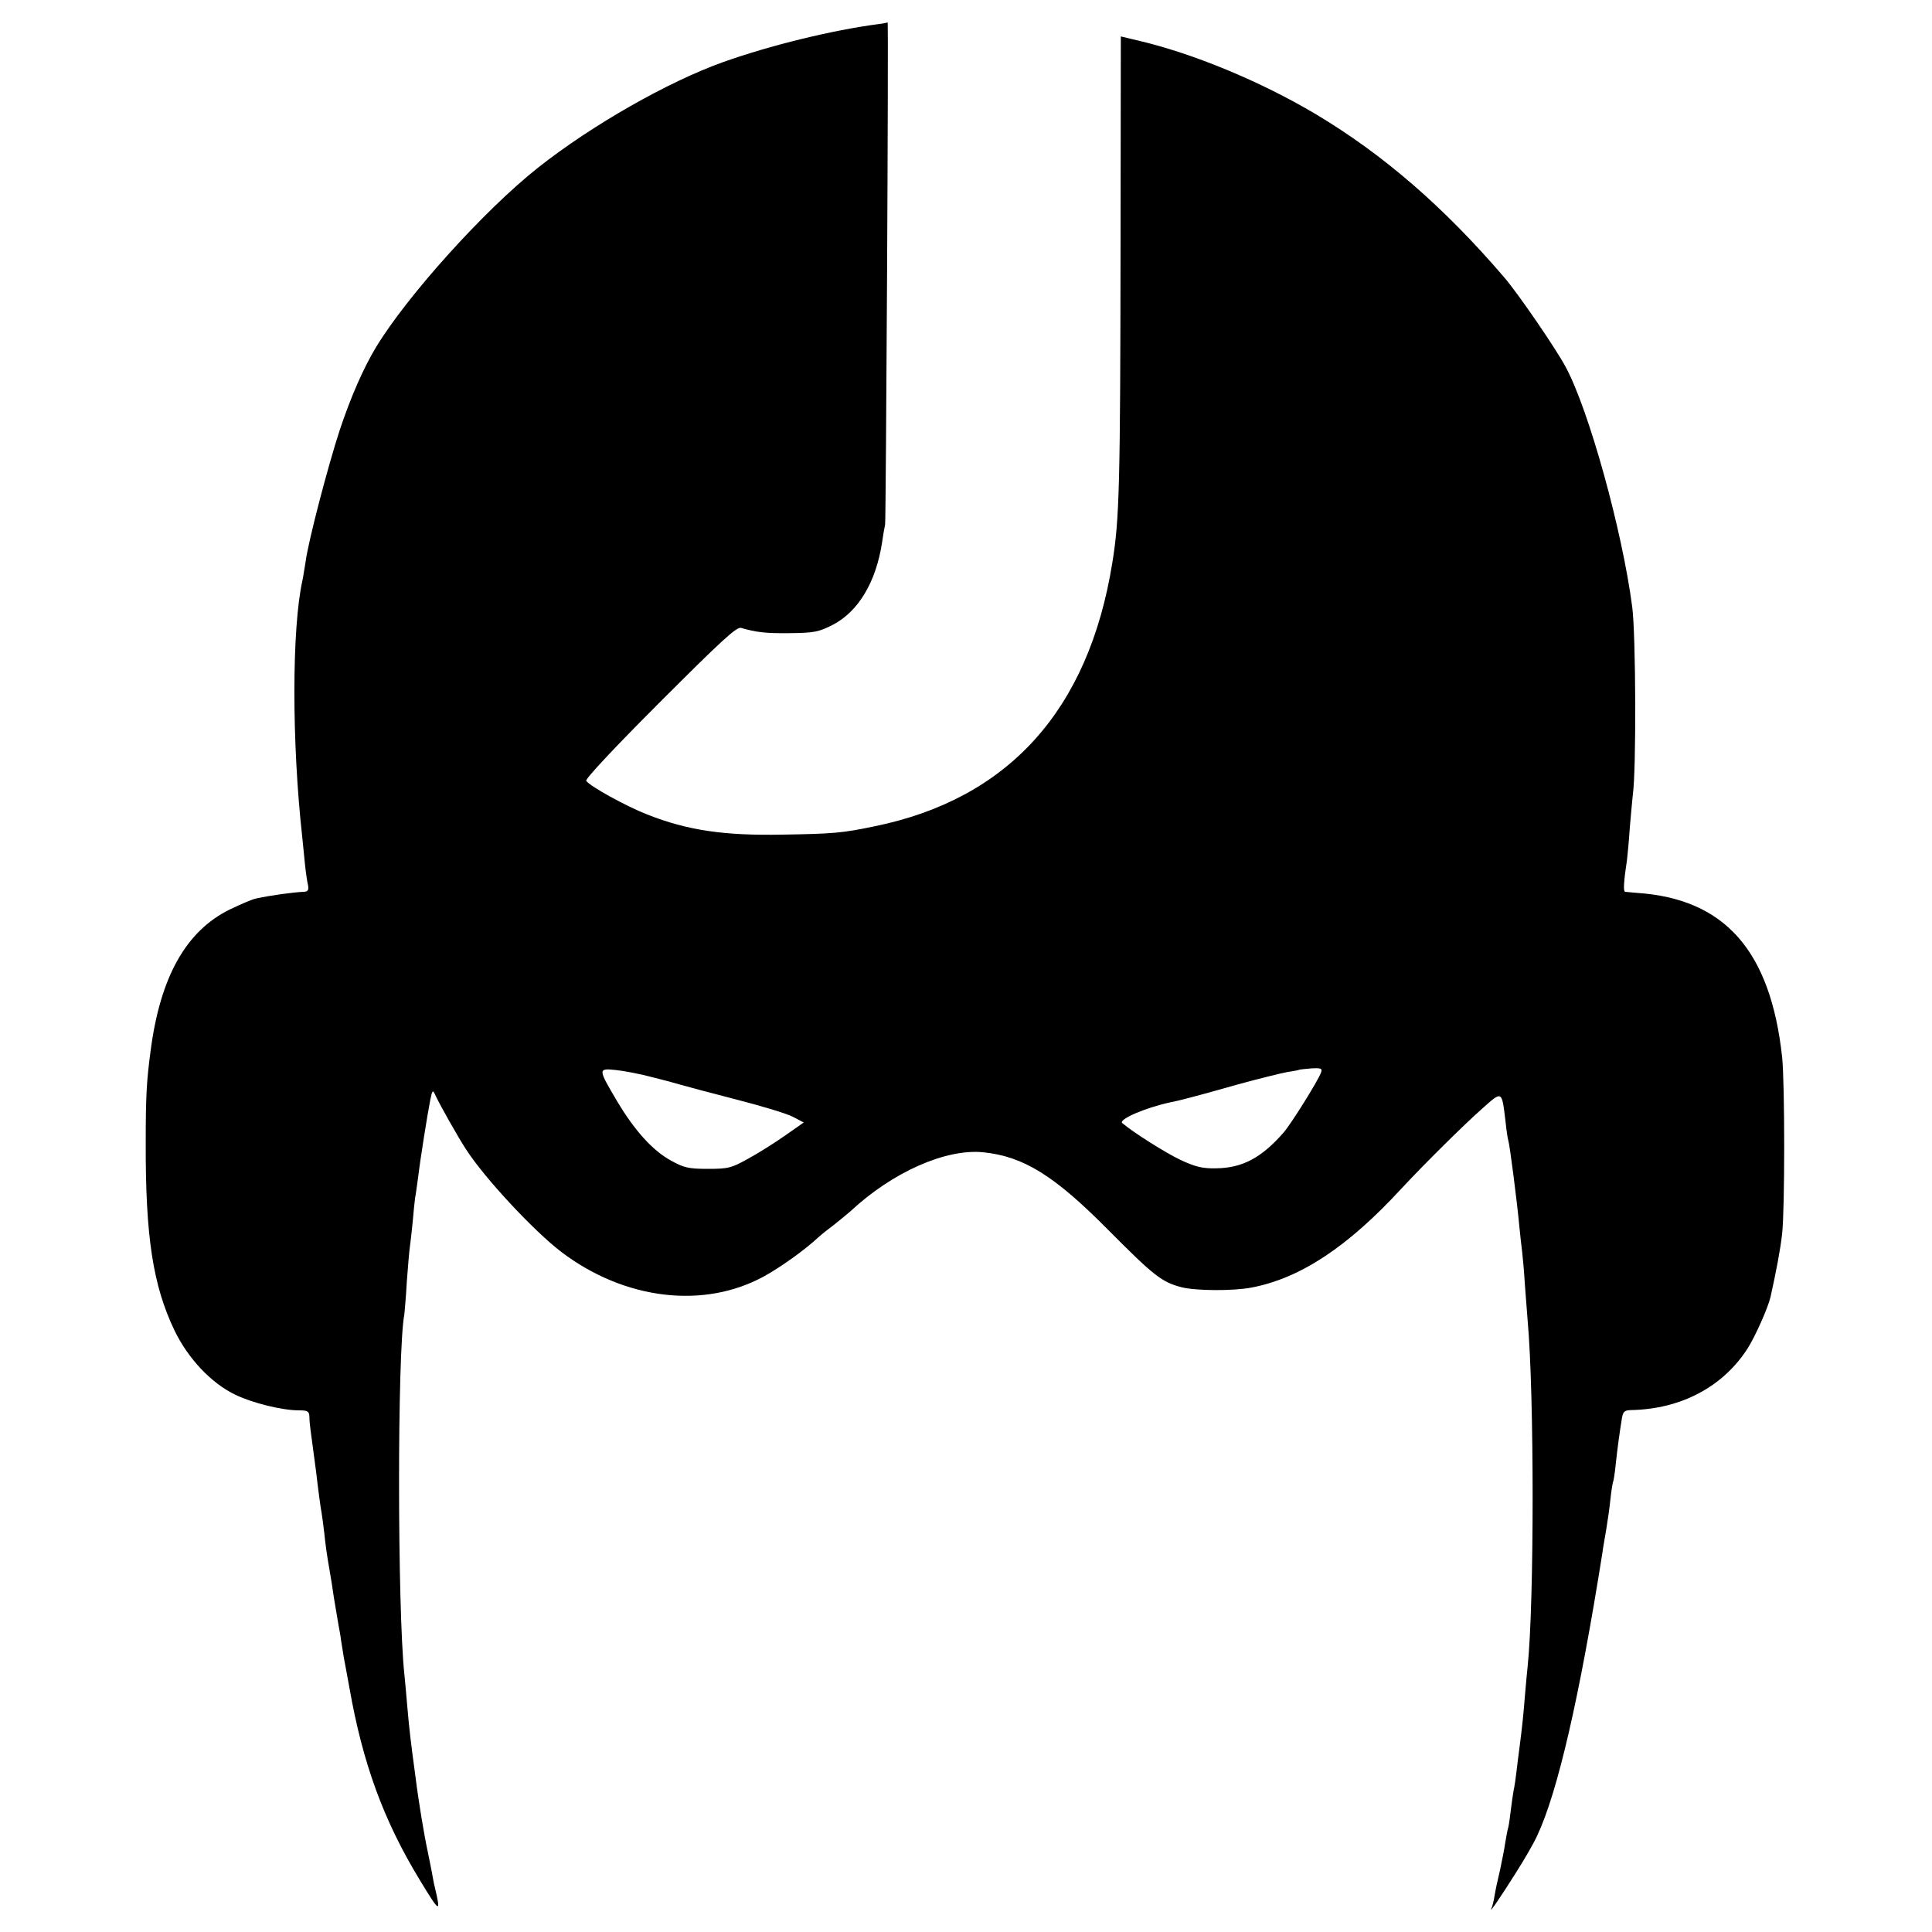 <?xml version="1.0" standalone="no"?>
<svg version="1.0" xmlns="http://www.w3.org/2000/svg"
 width="700pt" height="700pt" viewBox="0 0 700 700"
 preserveAspectRatio="xMidYMid meet">
<g transform="translate(0,700) scale(0.1,-0.1)"
fill="#000000" stroke="none">
<path d="M3185 6913 c-169 -22 -397 -78 -565 -138 -199 -71 -475 -228 -670
-382 -195 -154 -474 -464 -587 -650 -46 -76 -92 -181 -132 -301 -42 -128 -115
-406 -124 -479 -4 -22 -8 -52 -11 -65 -39 -175 -39 -587 -1 -930 3 -27 7 -72
10 -100 3 -29 8 -63 11 -75 3 -17 0 -23 -13 -24 -44 -2 -121 -13 -173 -24 -14
-2 -57 -21 -97 -40 -159 -78 -252 -244 -287 -510 -15 -111 -18 -167 -18 -336
-1 -339 26 -516 104 -679 49 -102 134 -192 220 -233 61 -30 170 -57 231 -57
31 0 37 -3 38 -22 0 -13 2 -34 4 -48 2 -14 11 -81 20 -150 8 -69 17 -136 20
-150 2 -14 7 -47 10 -75 5 -47 8 -70 20 -140 3 -16 10 -59 15 -95 6 -36 13
-78 16 -95 3 -16 8 -43 10 -60 9 -57 11 -70 19 -110 4 -22 9 -49 11 -60 48
-274 124 -481 254 -695 74 -122 78 -124 56 -30 -4 14 -8 39 -11 55 -3 17 -10
50 -15 75 -13 60 -34 186 -44 268 -19 140 -23 175 -31 267 -3 39 -8 88 -10
110 -25 234 -26 1168 0 1303 1 9 6 63 9 119 4 55 9 112 11 125 2 12 6 52 10
88 3 36 7 76 9 90 3 14 7 48 11 75 8 67 34 230 44 280 7 34 9 37 17 20 14 -32
84 -156 113 -200 67 -104 246 -296 346 -372 229 -173 516 -207 734 -87 60 33
148 96 196 141 11 10 36 30 55 44 19 15 46 37 61 50 152 142 346 228 482 214
146 -15 258 -85 452 -281 166 -167 194 -189 266 -208 52 -13 186 -14 254 -1
177 34 348 147 544 360 80 86 224 229 291 288 74 66 71 67 85 -48 3 -31 8 -62
10 -68 5 -14 32 -224 40 -312 3 -33 8 -73 10 -90 2 -16 7 -70 10 -120 4 -49 8
-108 10 -130 24 -268 24 -1021 0 -1252 -2 -21 -7 -69 -10 -108 -5 -64 -9 -105
-20 -190 -2 -16 -7 -52 -10 -80 -3 -27 -8 -60 -11 -73 -2 -12 -7 -44 -10 -70
-3 -26 -7 -54 -9 -62 -3 -8 -7 -33 -11 -55 -3 -22 -12 -67 -19 -100 -8 -33
-17 -75 -20 -94 -3 -19 -8 -39 -11 -45 -11 -24 34 42 88 128 32 50 67 111 78
136 74 158 153 501 236 1025 2 17 9 55 14 85 5 30 12 79 15 109 3 30 8 57 9
60 2 3 7 33 10 65 7 65 14 114 22 164 4 27 9 32 32 33 183 3 336 85 425 225
28 45 73 146 82 185 20 90 36 173 42 229 10 86 10 545 0 640 -42 386 -208 574
-527 595 -19 2 -38 3 -42 4 -7 1 -5 37 7 116 2 17 7 68 10 115 4 47 9 101 11
120 13 89 11 579 -2 680 -36 277 -157 714 -241 870 -35 66 -173 267 -222 324
-220 257 -439 446 -683 592 -202 120 -446 221 -648 268 l-59 14 -1 -747 c-1
-884 -4 -1002 -30 -1161 -86 -534 -377 -855 -862 -954 -115 -24 -148 -27 -333
-30 -211 -4 -343 15 -490 73 -77 30 -209 103 -221 122 -4 7 109 127 267 285
221 221 278 274 294 269 56 -16 88 -20 177 -19 87 1 104 4 155 30 93 48 157
155 179 299 3 22 8 51 11 65 3 20 13 1824 9 1819 -1 -1 -14 -4 -31 -6z m-825
-3815 c41 -10 89 -23 105 -28 17 -5 107 -29 200 -53 94 -24 187 -52 209 -64
l38 -20 -67 -47 c-37 -26 -97 -64 -134 -84 -61 -34 -72 -37 -146 -37 -70 0
-87 4 -134 30 -66 36 -132 109 -195 215 -70 118 -70 120 -4 113 29 -3 87 -14
128 -25z m2426 15 c-13 -33 -108 -185 -135 -216 -80 -92 -150 -129 -245 -130
-49 -1 -74 5 -128 30 -55 26 -172 100 -212 134 -14 13 82 55 174 75 19 4 37 8
40 9 3 1 19 5 35 9 17 4 93 25 170 47 77 21 158 41 180 45 22 3 41 7 42 8 1 1
21 3 44 5 36 2 41 0 35 -16z"/>
</g>
</svg>
